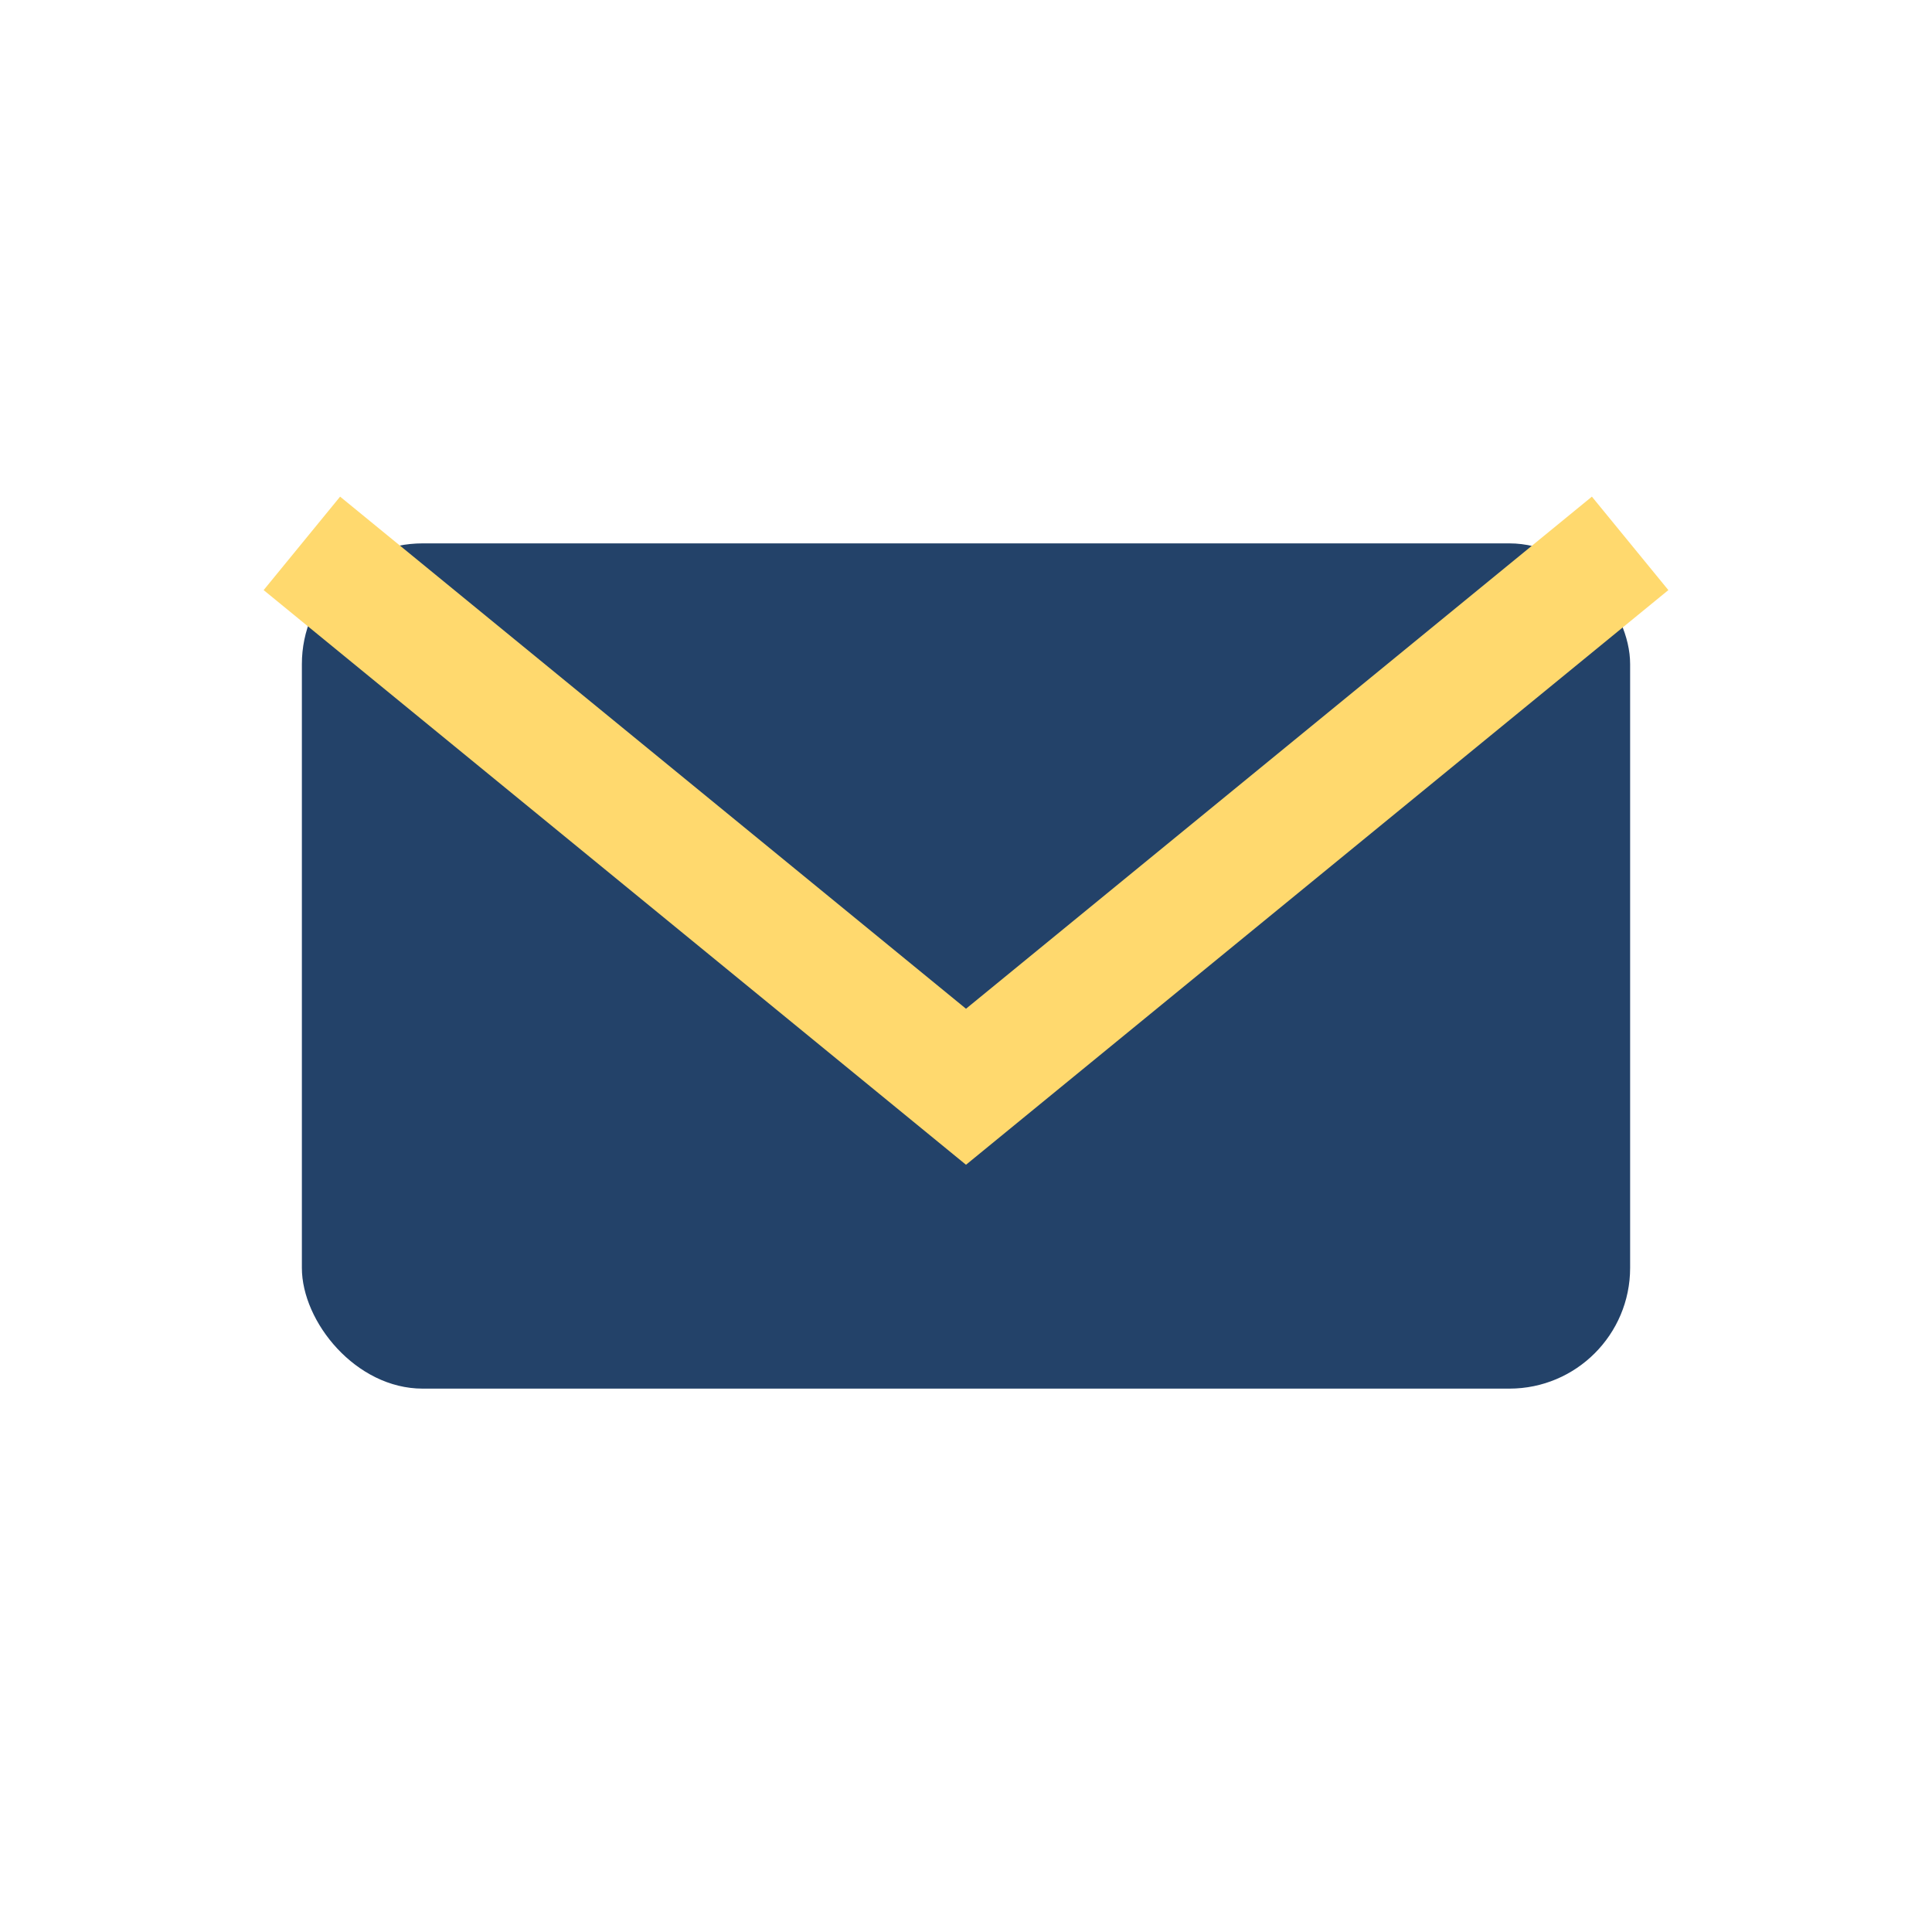 <?xml version="1.0" encoding="UTF-8"?>
<svg xmlns="http://www.w3.org/2000/svg" width="32" height="32" viewBox="0 0 32 32"><rect x="5" y="9" width="22" height="14" rx="2" fill="#234269"/><path d="M5 9l11 9 11-9" stroke="#FFD96E" stroke-width="2" fill="none"/></svg>